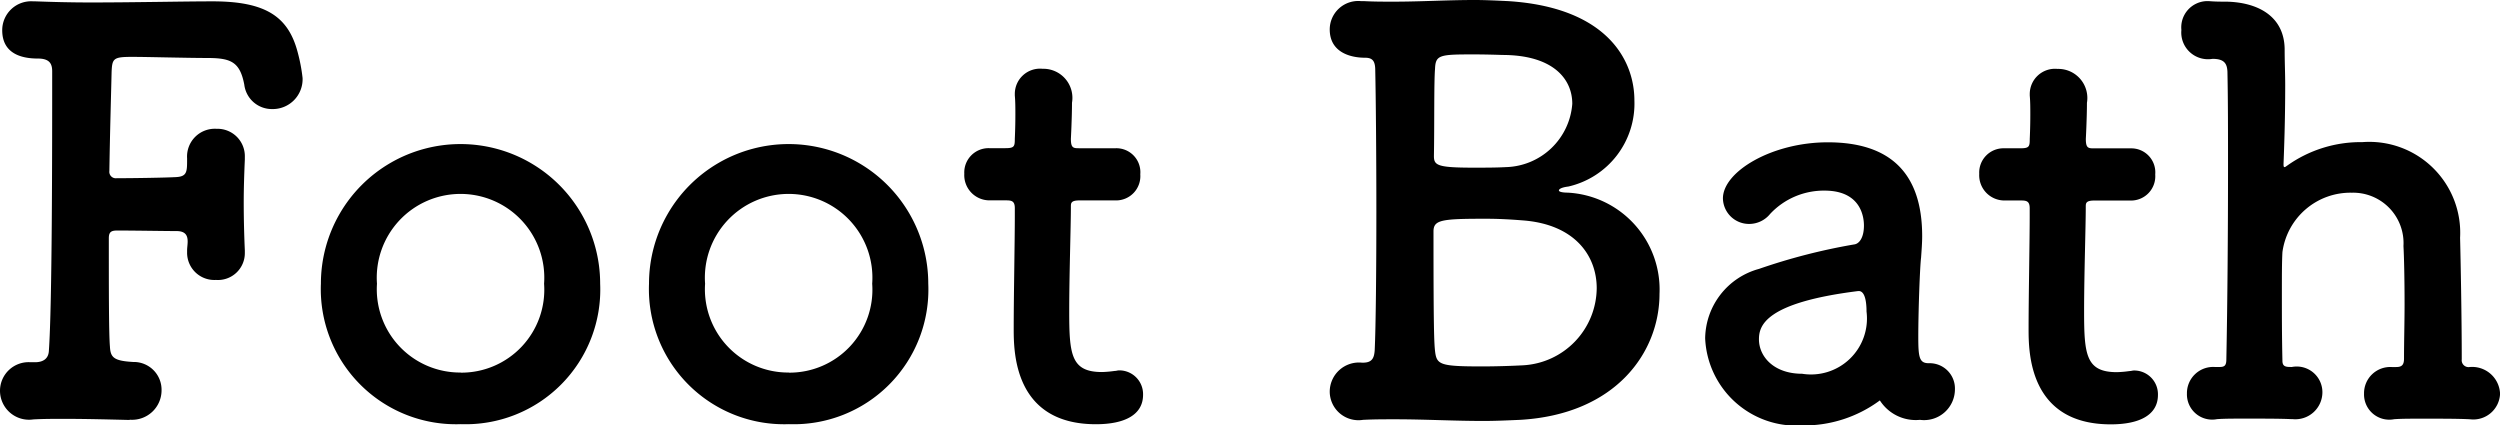 <svg xmlns="http://www.w3.org/2000/svg" width="81.054" height="13.788" viewBox="0 0 81.054 13.788">
  <path id="パス_29151" data-name="パス 29151" d="M132.694,16.126a.956.956,0,0,0,1.026-.954.9.9,0,0,0-.918-.918c-.63-.036-.738-.144-.756-.5-.036-.414-.036-1.872-.036-3.51,0-.2.072-.252.27-.252.576,0,1.584.018,1.926.018.306,0,.36.162.36.342,0,.09-.018.2-.018.288v.072a.883.883,0,0,0,.936.882.872.872,0,0,0,.936-.882v-.072c-.018-.4-.036-.972-.036-1.566,0-.468.018-.972.036-1.386V7.612a.888.888,0,0,0-.918-.918.9.9,0,0,0-.954.954v.036c0,.4,0,.558-.36.576-.306.018-1.332.036-1.926.036a.209.209,0,0,1-.234-.234c.018-1.206.054-2.394.072-3.2.018-.45.054-.5.666-.5.486,0,1.782.036,2.412.036.774,0,1.08.108,1.224.864a.9.9,0,0,0,.9.792.968.968,0,0,0,.99-1.008,5.555,5.555,0,0,0-.162-.846c-.306-1.152-1.044-1.638-2.754-1.638-.954,0-2.556.036-3.942.036-.684,0-1.314-.018-1.8-.036h-.072a.937.937,0,0,0-1.008.936c0,.774.648.918,1.152.918.378,0,.468.162.468.414,0,2.5,0,7.56-.108,9.072-.018.27-.216.36-.45.36h-.144a.928.928,0,0,0-.99.918.941.941,0,0,0,1.08.936c.324-.018.666-.018.99-.018.7,0,1.4.018,2.124.036Zm10.728.144a4.367,4.367,0,0,0,4.518-4.554,4.527,4.527,0,1,0-9.054,0A4.382,4.382,0,0,0,143.422,16.27Zm0-1.674a2.7,2.7,0,0,1-2.718-2.88,2.716,2.716,0,1,1,5.418,0A2.689,2.689,0,0,1,143.422,14.6ZM154.06,16.27a4.367,4.367,0,0,0,4.518-4.554,4.527,4.527,0,1,0-9.054,0A4.382,4.382,0,0,0,154.06,16.27Zm0-1.674a2.7,2.7,0,0,1-2.718-2.88,2.716,2.716,0,1,1,5.418,0A2.689,2.689,0,0,1,154.06,14.6Zm10.6-5.58a.787.787,0,0,0,.792-.846.778.778,0,0,0-.792-.846h-1.206c-.18,0-.252-.018-.252-.306,0,0,.036-.684.036-1.17a.943.943,0,0,0-.954-1.1.818.818,0,0,0-.9.81v.054c.018.2.018.414.018.63,0,.414-.018.774-.018.774,0,.252-.018.306-.306.306h-.522a.787.787,0,0,0-.81.828.818.818,0,0,0,.81.864h.54c.18,0,.288.018.288.252v.27c0,.792-.036,2.592-.036,3.636,0,.738,0,3.1,2.664,3.1.936,0,1.53-.306,1.53-.954a.771.771,0,0,0-.774-.792c-.054,0-.09.018-.144.018a3.514,3.514,0,0,1-.414.036c-1.008,0-1.062-.576-1.062-1.98,0-1.188.054-2.718.054-3.384,0-.108,0-.2.27-.2Zm14.652-.252c-.018,0-.288,0-.288-.072,0-.018.018-.09.306-.126a2.759,2.759,0,0,0,2.142-2.79c0-1.332-.918-3.024-4.1-3.222-.378-.018-.738-.036-1.08-.036-.9,0-1.728.054-2.646.054-.306,0-.63,0-.954-.018h-.09a.924.924,0,0,0-1.008.918c0,.72.63.918,1.152.918.252,0,.324.126.324.414.018.81.036,2.7.036,4.572s-.018,3.744-.054,4.5c-.018.234-.072.4-.378.4h-.036a.948.948,0,0,0-1.044.936.931.931,0,0,0,1.08.918c.36-.018.7-.018,1.026-.018.99,0,1.89.054,2.88.054.378,0,.774-.018,1.188-.036,3.114-.18,4.518-2.2,4.518-4.086A3.146,3.146,0,0,0,179.314,8.764ZM177.19,4.3c1.62,0,2.268.756,2.268,1.584a2.218,2.218,0,0,1-2.142,2.052c-.324.018-.7.018-1.044.018-1.188,0-1.3-.072-1.3-.378.018-1.026,0-2.394.036-2.826.018-.45.144-.468,1.242-.468C176.722,4.282,177.19,4.3,177.19,4.3Zm.666,10.062c-.342.018-.846.036-1.332.036-1.332,0-1.458-.054-1.512-.468-.036-.288-.054-.828-.054-3.906,0-.378.252-.414,1.692-.414.378,0,.756.018,1.206.054,1.674.126,2.394,1.134,2.394,2.2A2.526,2.526,0,0,1,177.856,14.362ZM189.43,15.5a1.38,1.38,0,0,0,1.3.63,1,1,0,0,0,1.134-.99.82.82,0,0,0-.846-.846c-.306,0-.342-.18-.342-.846,0-.882.054-2.3.09-2.574.018-.252.036-.486.036-.7,0-2.07-1.062-3.042-3.06-3.042-1.818,0-3.4.954-3.4,1.818a.845.845,0,0,0,.864.828.873.873,0,0,0,.666-.324,2.383,2.383,0,0,1,1.764-.756c1.224,0,1.278.918,1.278,1.134,0,.378-.144.594-.324.612a19.453,19.453,0,0,0-3.078.792,2.366,2.366,0,0,0-1.746,2.25,2.961,2.961,0,0,0,3.15,2.826A4.135,4.135,0,0,0,189.43,15.5Zm-.684-3.546c.216,0,.252.4.252.666a1.814,1.814,0,0,1-2.088,2.016c-.918,0-1.4-.558-1.4-1.116,0-.432.18-1.188,3.222-1.566Zm8.82-2.934a.787.787,0,0,0,.792-.846.778.778,0,0,0-.792-.846H196.36c-.18,0-.252-.018-.252-.306,0,0,.036-.684.036-1.17a.943.943,0,0,0-.954-1.1.818.818,0,0,0-.9.81v.054c.018.2.018.414.018.63,0,.414-.018.774-.018.774,0,.252-.018.306-.306.306h-.522a.787.787,0,0,0-.81.828.818.818,0,0,0,.81.864H194c.18,0,.288.018.288.252v.27c0,.792-.036,2.592-.036,3.636,0,.738,0,3.1,2.664,3.1.936,0,1.53-.306,1.53-.954a.771.771,0,0,0-.774-.792c-.054,0-.09.018-.144.018a3.514,3.514,0,0,1-.414.036c-1.008,0-1.062-.576-1.062-1.98,0-1.188.054-2.718.054-3.384,0-.108,0-.2.27-.2Zm11,7.092a.868.868,0,0,0,.972-.828.906.906,0,0,0-1.008-.864.222.222,0,0,1-.234-.252c0-1.35-.036-3.222-.054-3.942a2.948,2.948,0,0,0-3.168-3.1,4.109,4.109,0,0,0-2.43.756c-.054.036-.072.054-.09.054-.036,0-.036-.036-.036-.108.018-.468.054-1.386.054-2.556,0-.36-.018-.756-.018-1.17-.018-1.08-.9-1.512-1.89-1.53-.18,0-.36,0-.576-.018h-.054a.851.851,0,0,0-.828.936.866.866,0,0,0,1.008.936c.378,0,.486.144.486.468.018.882.018,1.926.018,3.042,0,2.088-.018,4.392-.054,6.228,0,.2-.054.252-.216.252h-.162a.85.85,0,0,0-.9.864.818.818,0,0,0,.972.828c.216-.018.576-.018.954-.018.54,0,1.116,0,1.476.018h.036a.877.877,0,0,0,.954-.864.833.833,0,0,0-.99-.828c-.18,0-.306,0-.306-.2-.018-.81-.018-1.53-.018-2.124s0-1.08.018-1.4a2.225,2.225,0,0,1,2.25-1.926,1.634,1.634,0,0,1,1.674,1.728c.018.306.036,1.044.036,1.89,0,.576-.018,1.206-.018,1.764,0,.2-.072.27-.252.27h-.144a.85.85,0,0,0-.9.864.818.818,0,0,0,.972.828c.216-.018.576-.018.954-.018.54,0,1.116,0,1.476.018Z" transform="translate(-128.482 -2.518)"/>
</svg>
